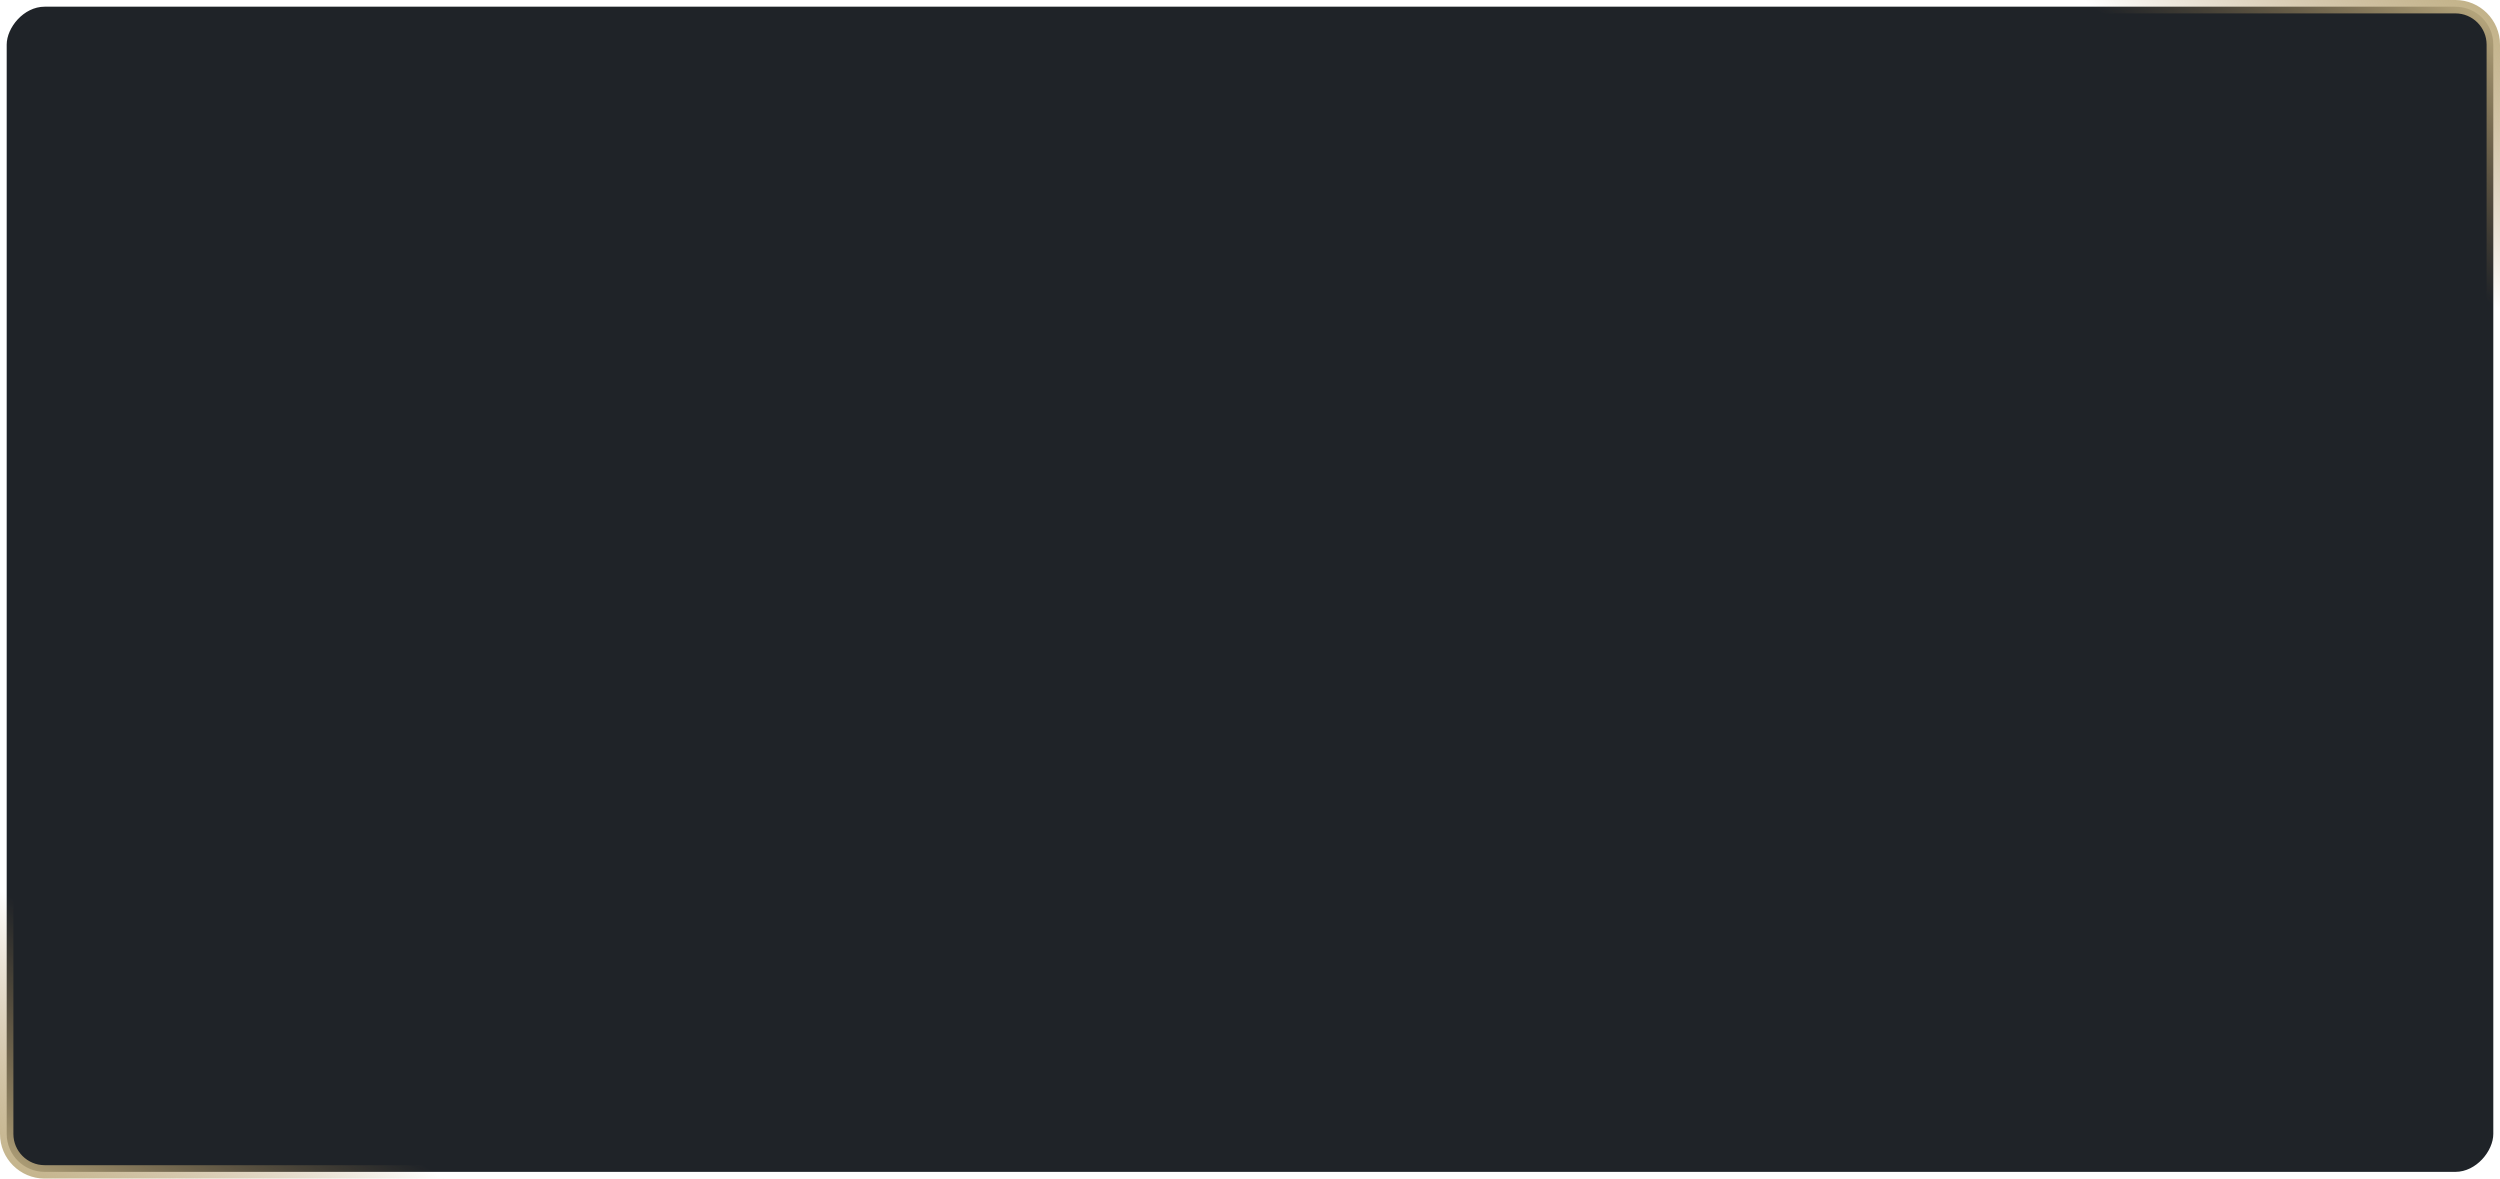 <?xml version="1.0" encoding="UTF-8"?> <svg xmlns="http://www.w3.org/2000/svg" width="560" height="264" viewBox="0 0 560 264" fill="none"> <rect x="-1.5" y="1.5" width="557" height="261" rx="8.5" transform="matrix(-1 0 0 1 557 0)" fill="#1F2328"></rect> <rect x="-1.5" y="1.5" width="557" height="261" rx="8.5" transform="matrix(-1 0 0 1 557 0)" stroke="url(#paint0_linear_111_1795)" stroke-width="3"></rect> <rect x="-1.5" y="1.5" width="557" height="261" rx="8.5" transform="matrix(-1 0 0 1 557 0)" stroke="url(#paint1_linear_111_1795)" stroke-width="3"></rect> <defs> <linearGradient id="paint0_linear_111_1795" x1="0" y1="0" x2="32.284" y2="43.334" gradientUnits="userSpaceOnUse"> <stop stop-color="#C1B186"></stop> <stop offset="1" stop-color="#A6854F" stop-opacity="0"></stop> </linearGradient> <linearGradient id="paint1_linear_111_1795" x1="560" y1="264" x2="529.598" y2="217.156" gradientUnits="userSpaceOnUse"> <stop stop-color="#C1B186"></stop> <stop offset="1" stop-color="#A6854F" stop-opacity="0"></stop> </linearGradient> </defs> </svg> 